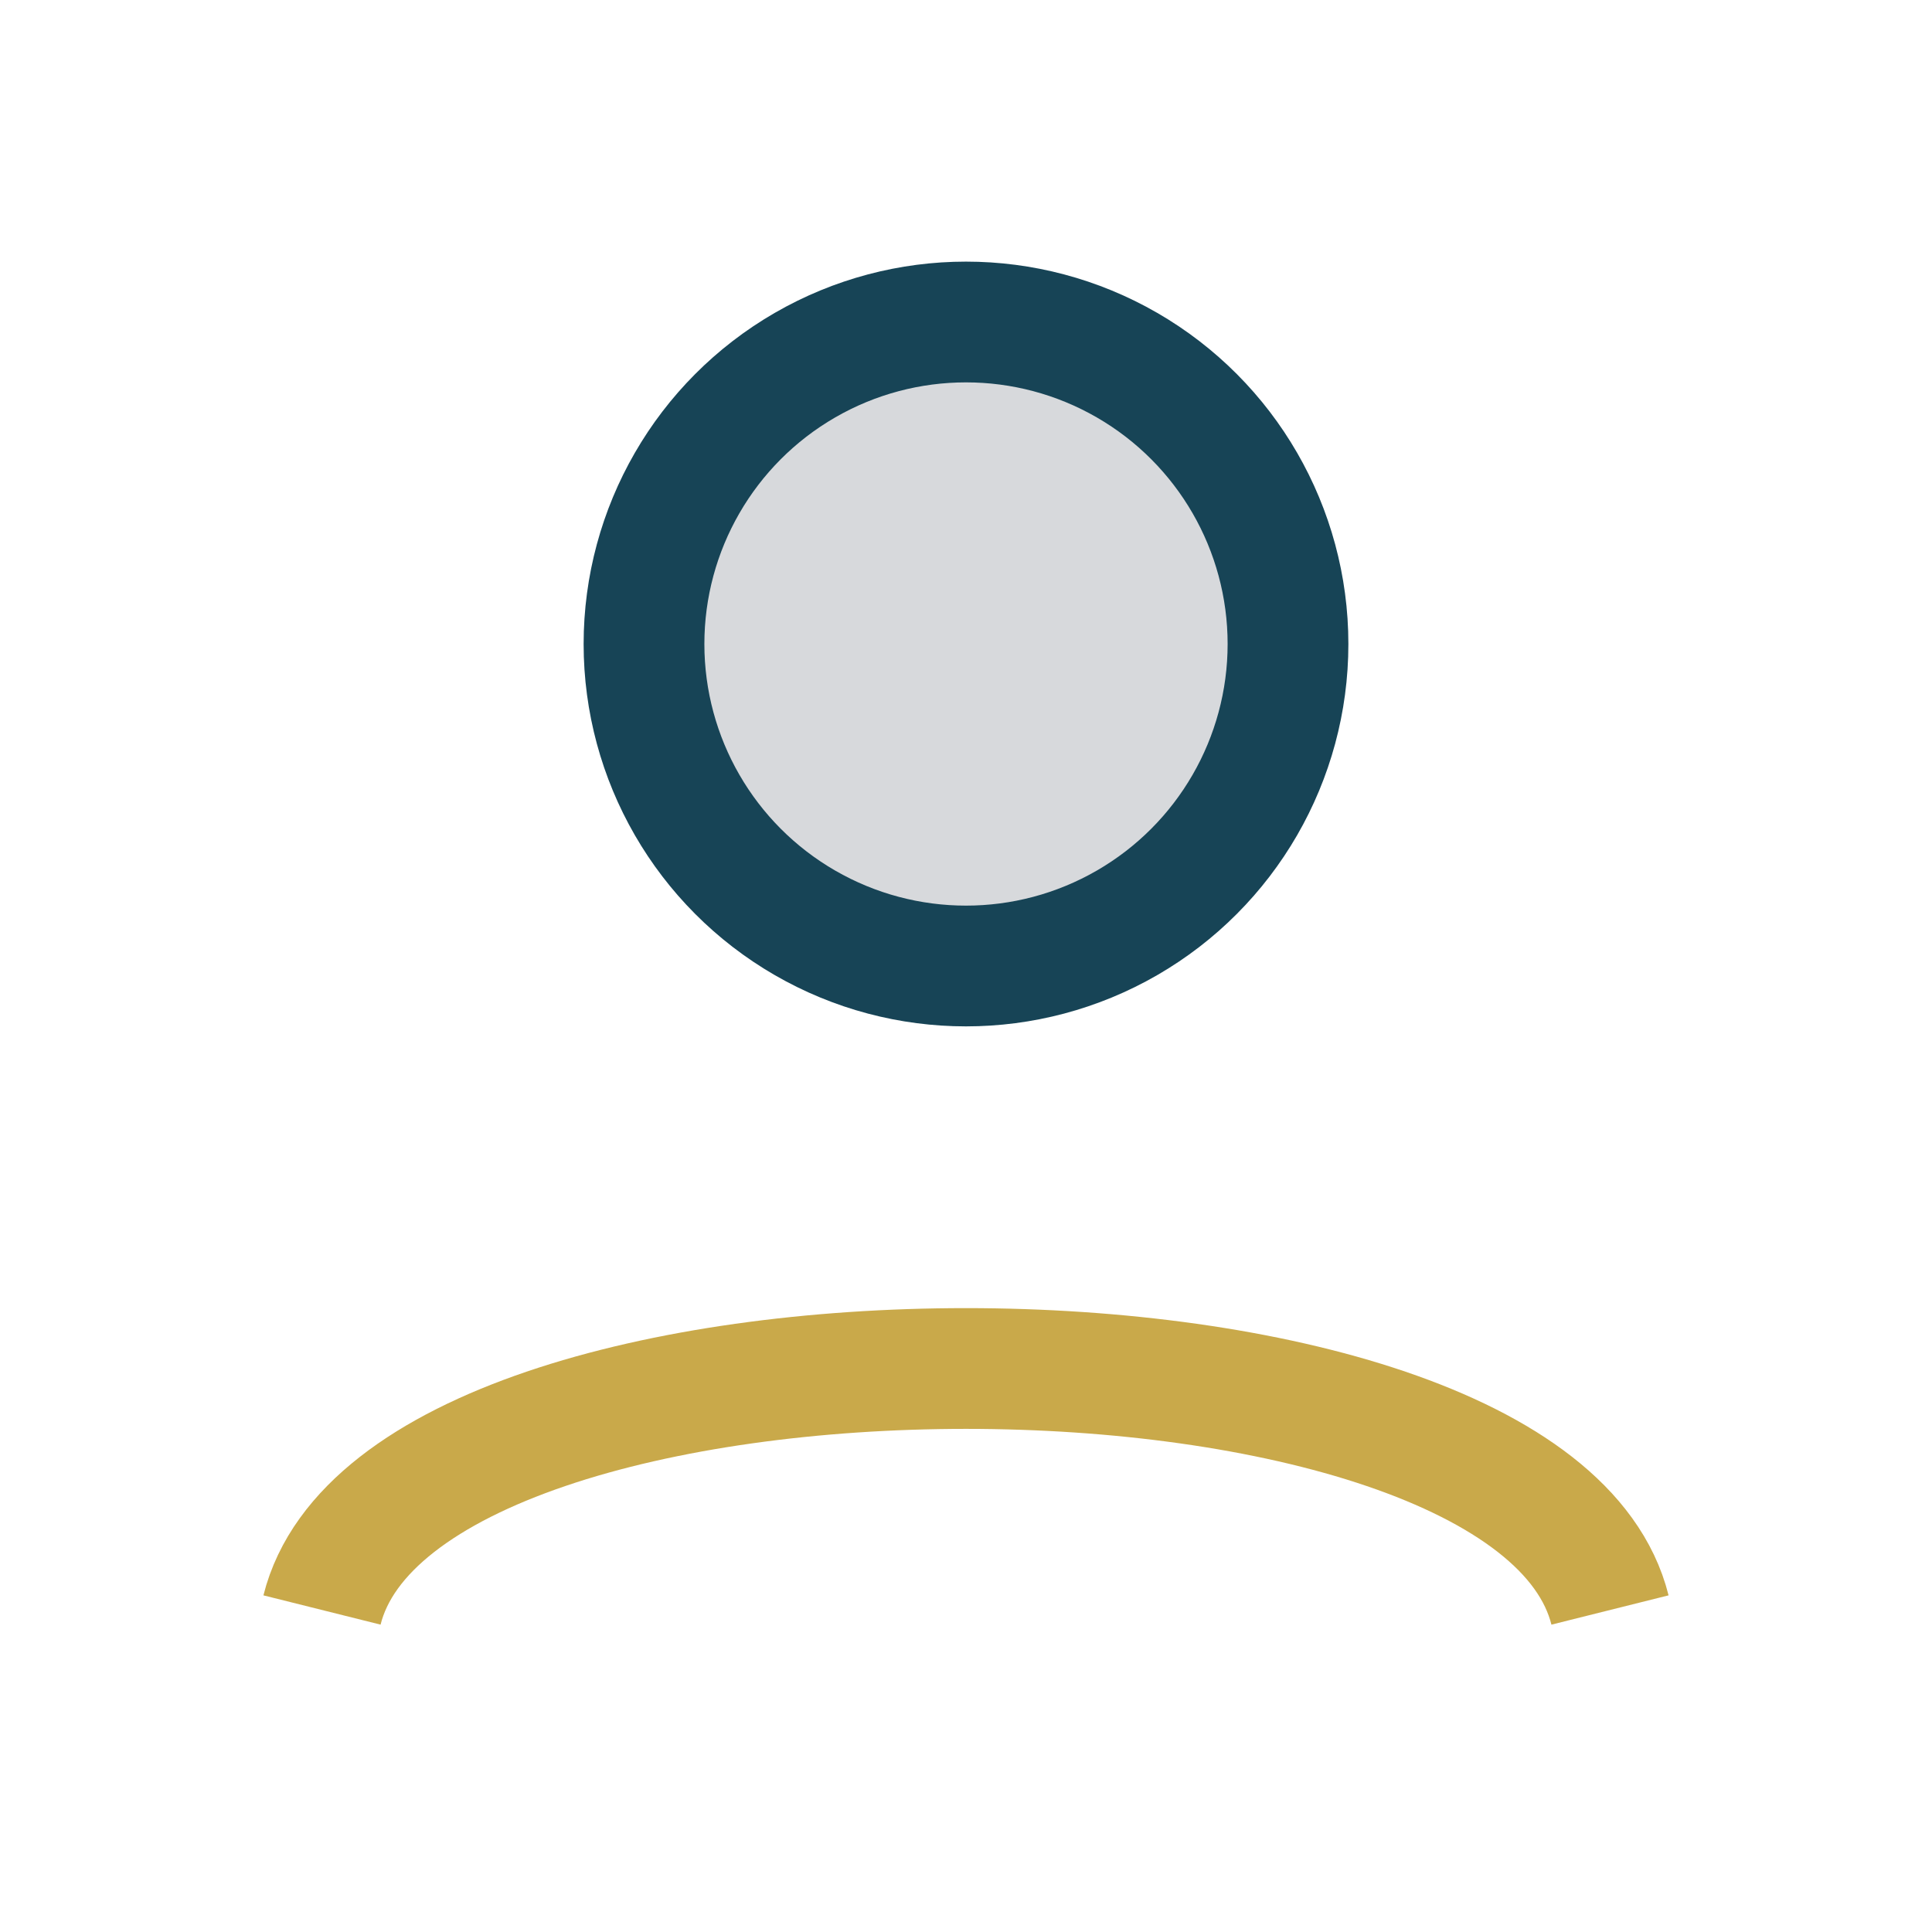 <?xml version="1.0" encoding="UTF-8"?>
<svg xmlns="http://www.w3.org/2000/svg" width="24" height="24" viewBox="0 0 24 24"><circle cx="12" cy="8" r="4" fill="#D7D9DC" stroke="#174456" stroke-width="1.5"/><path d="M4 20c1-4 15-4 16 0" fill="none" stroke="#C9A94A" stroke-width="1.5"/></svg>